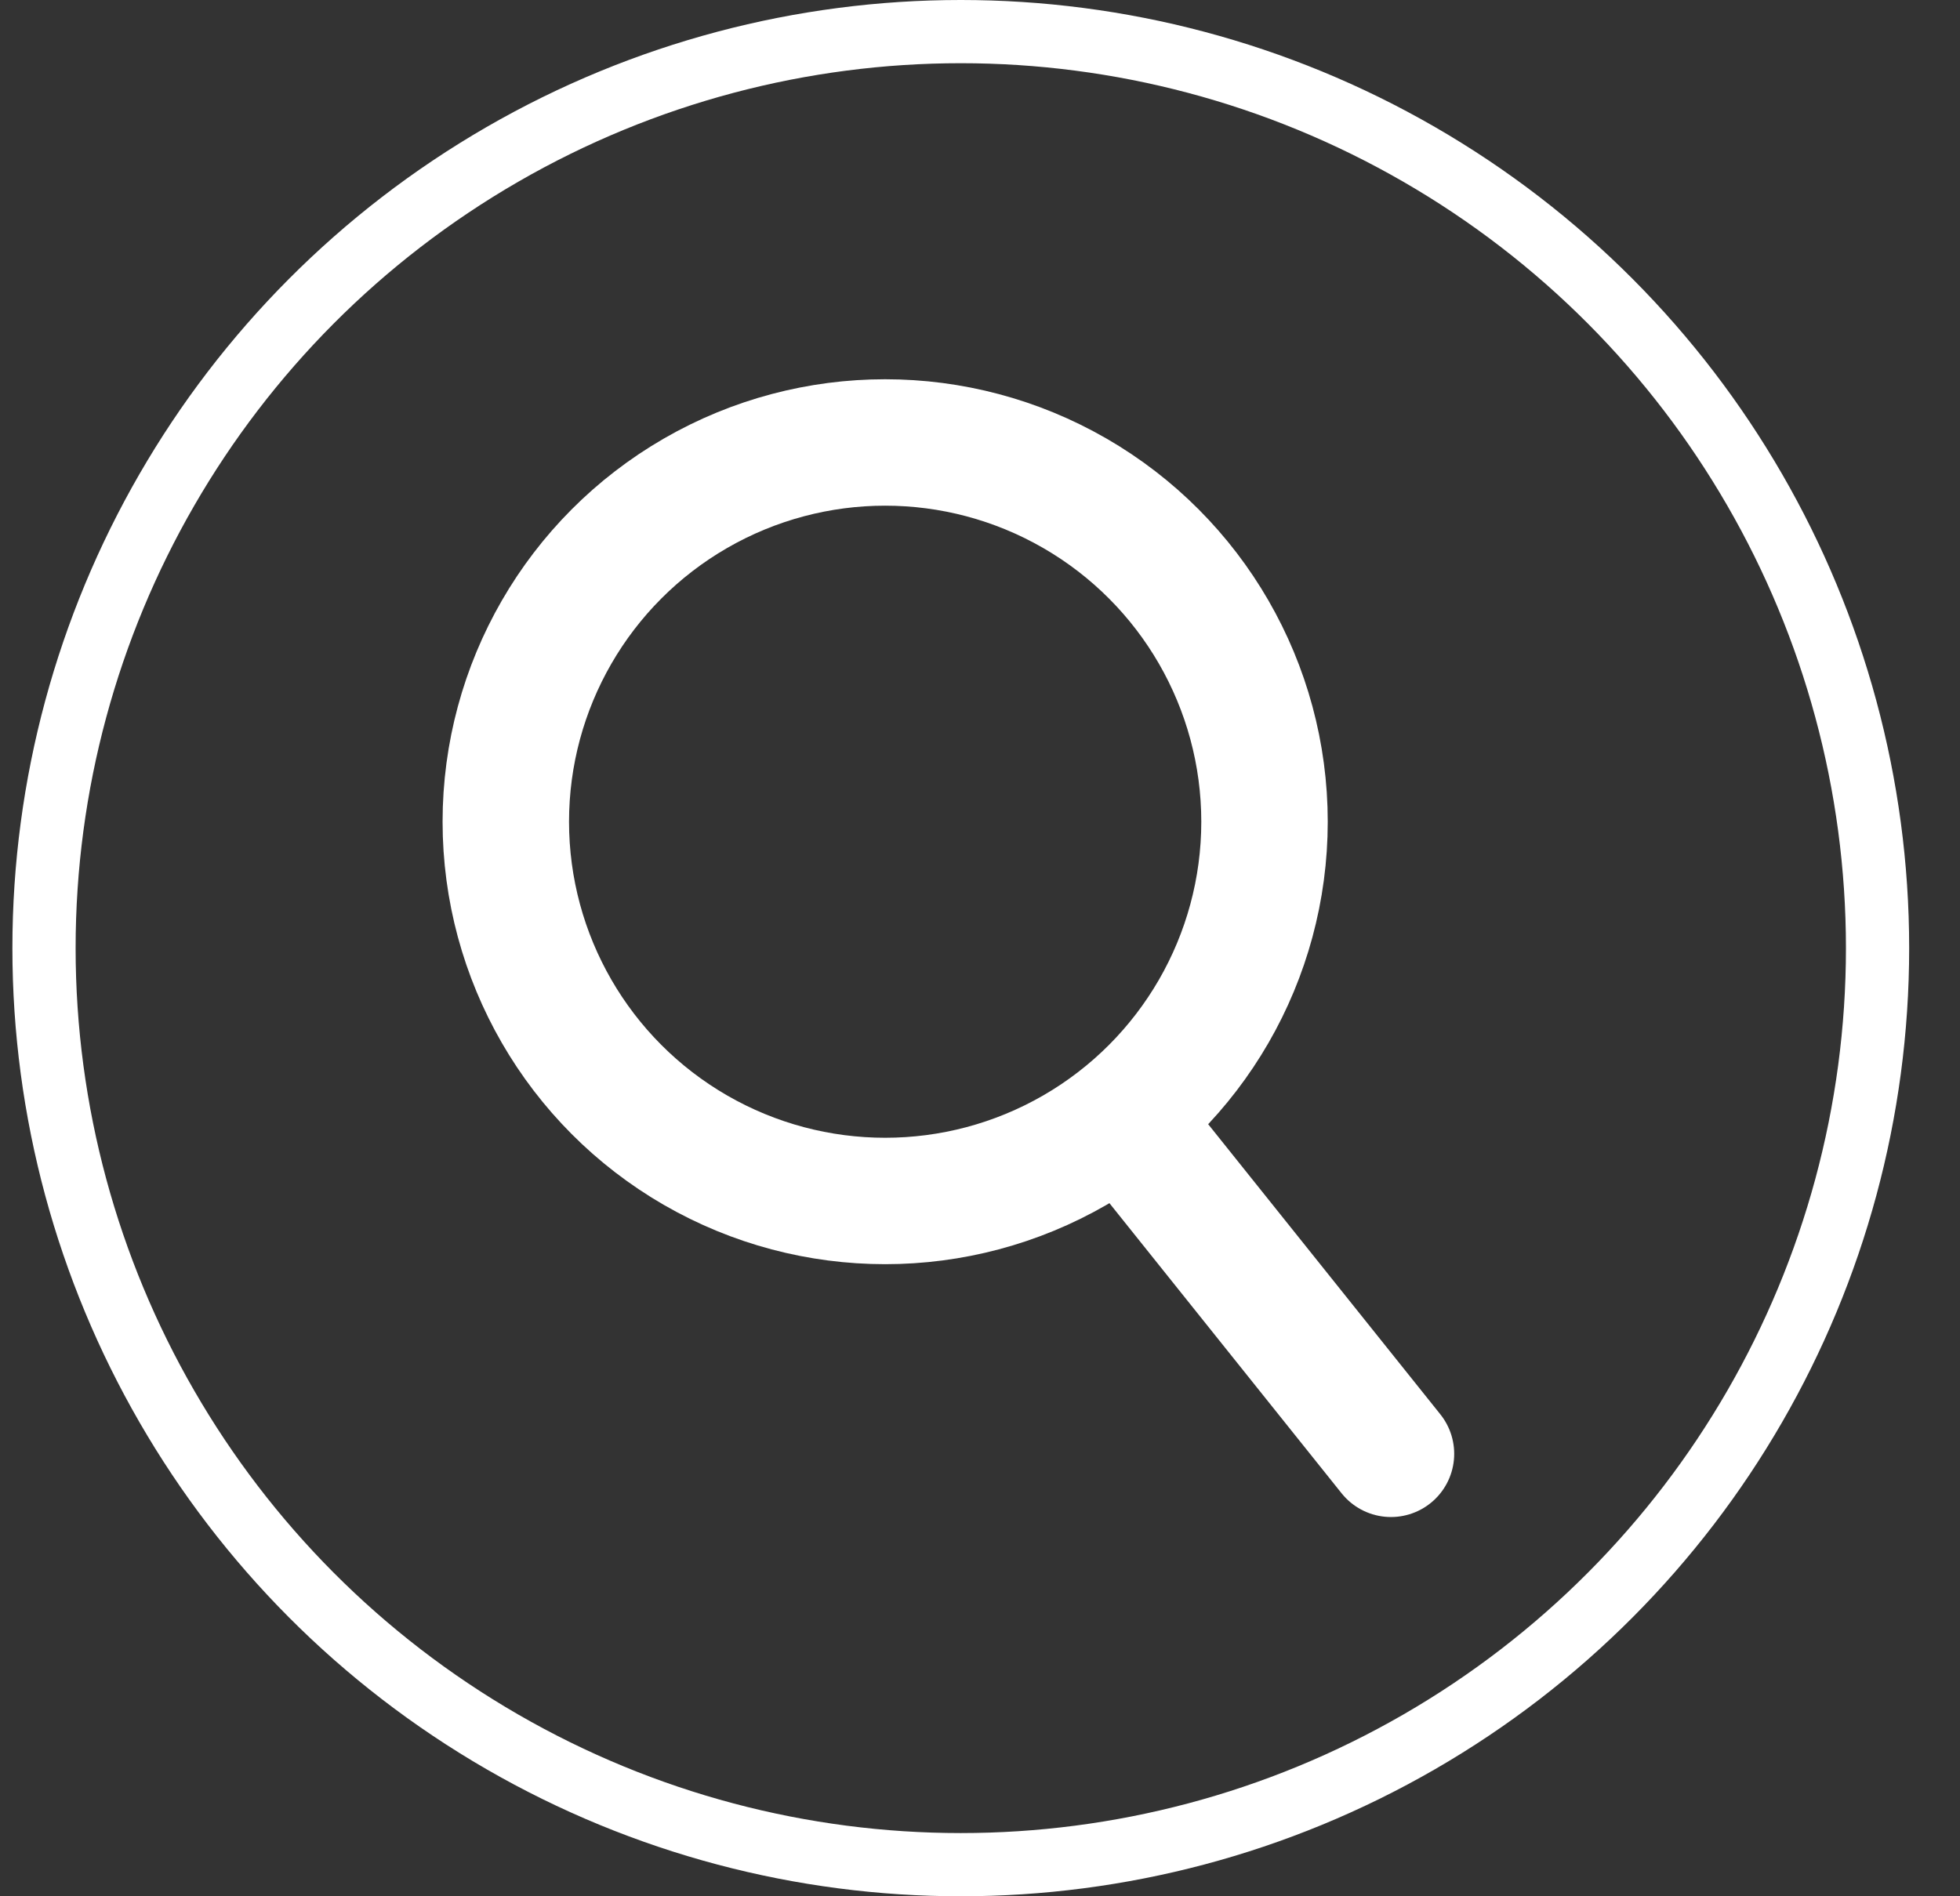<?xml version="1.0" encoding="UTF-8"?>
<svg width="31px" height="30px" viewBox="0 0 31 30" version="1.1" xmlns="http://www.w3.org/2000/svg" xmlns:xlink="http://www.w3.org/1999/xlink">
    <rect x="0" y="0" width="31" height="30" fill="#333333" stroke="none"/>
    <!-- Generator: Sketch 61.2 (89653) - https://sketch.com -->
    <title>Group 18</title>
    <desc>Created with Sketch.</desc>
    <g id="Page-1" stroke="none" stroke-width="1" fill="none" fill-rule="evenodd">
        <g id="Page2_About-us" transform="translate(-1675, -30)" stroke="#FFFFFF">
            <g id="Group-18" transform="translate(1675.196, 30)">
                <circle id="Oval-Copy-18" cx="15" cy="15" r="14.5"></circle>
                <g id="Group-16" transform="translate(7.804, 7)" stroke-width="2">
                    <circle id="Oval" cx="6" cy="6" r="6"></circle>
                    <line x1="10" y1="11" x2="14" y2="16" id="Line-3" stroke-linecap="round" stroke-linejoin="round"></line>
                </g>
            </g>
        </g>
    </g>
</svg>